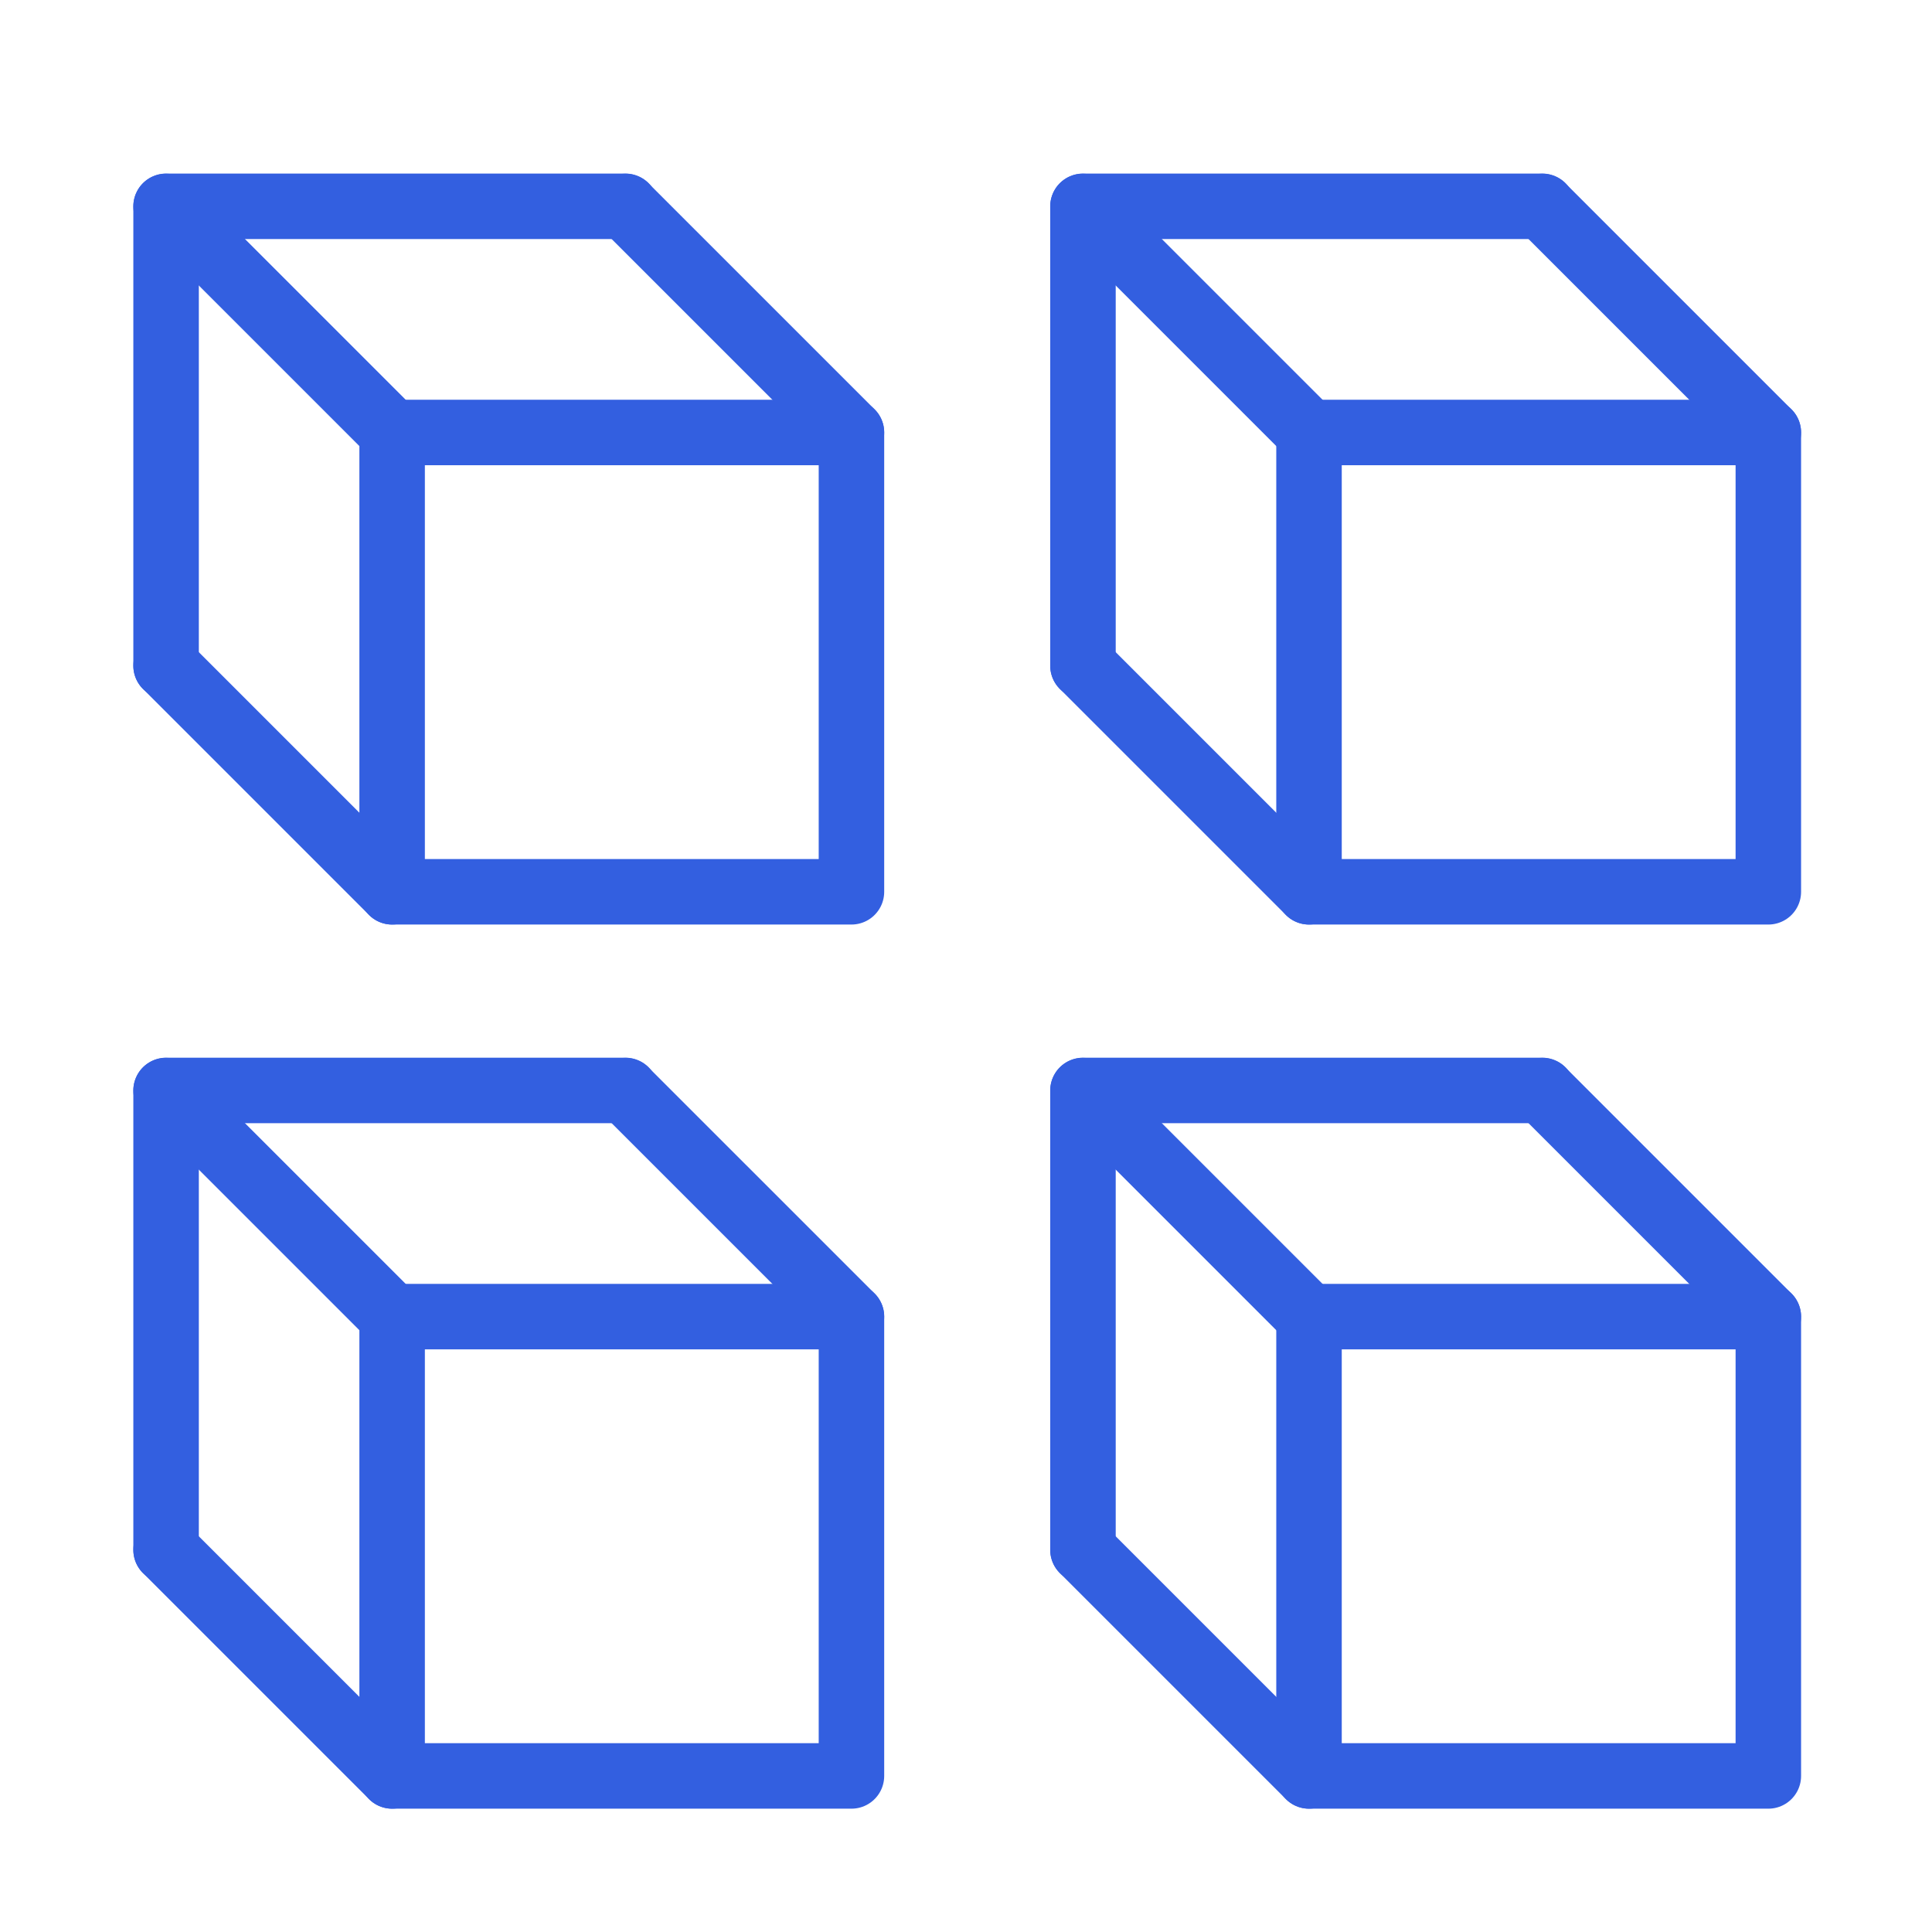 <?xml version="1.0" encoding="UTF-8"?>
<svg xmlns="http://www.w3.org/2000/svg" width="59" height="59" viewBox="0 0 59 59">
  <g transform="translate(-751.5 -1667.5)">
    <rect width="59" height="59" transform="translate(751.5 1667.5)" fill="none"></rect>
    <rect width="14.027" height="14.027" transform="translate(763.475 1680.707)" fill="none" stroke="#335fe0" stroke-linecap="round" stroke-linejoin="round" stroke-width="2"></rect>
    <path d="M5.572,20.831V6.8H19.6" transform="translate(751 1667)" fill="none" stroke="#335fe0" stroke-linecap="round" stroke-linejoin="round" stroke-width="2"></path>
    <line x1="6.904" y1="6.904" transform="translate(756.572 1687.83)" fill="none" stroke="#335fe0" stroke-linecap="round" stroke-linejoin="round" stroke-width="2"></line>
    <line x1="7.013" y1="7.013" transform="translate(756.572 1673.805)" fill="none" stroke="#335fe0" stroke-linecap="round" stroke-linejoin="round" stroke-width="2"></line>
    <line x1="6.904" y1="6.904" transform="translate(770.598 1673.805)" fill="none" stroke="#335fe0" stroke-linecap="round" stroke-linejoin="round" stroke-width="2"></line>
    <rect width="14.027" height="14.027" transform="translate(791.475 1680.707)" fill="none" stroke="#335fe0" stroke-linecap="round" stroke-linejoin="round" stroke-width="2"></rect>
    <path d="M33.572,20.831V6.8H47.6" transform="translate(751 1667)" fill="none" stroke="#335fe0" stroke-linecap="round" stroke-linejoin="round" stroke-width="2"></path>
    <line x1="6.904" y1="6.904" transform="translate(784.572 1687.83)" fill="none" stroke="#335fe0" stroke-linecap="round" stroke-linejoin="round" stroke-width="2"></line>
    <line x1="7.013" y1="7.013" transform="translate(784.572 1673.805)" fill="none" stroke="#335fe0" stroke-linecap="round" stroke-linejoin="round" stroke-width="2"></line>
    <line x1="6.904" y1="6.904" transform="translate(798.598 1673.805)" fill="none" stroke="#335fe0" stroke-linecap="round" stroke-linejoin="round" stroke-width="2"></line>
    <rect width="14.027" height="14.027" transform="translate(763.475 1707.707)" fill="none" stroke="#335fe0" stroke-linecap="round" stroke-linejoin="round" stroke-width="2"></rect>
    <path d="M5.572,47.831V33.8H19.6" transform="translate(751 1667)" fill="none" stroke="#335fe0" stroke-linecap="round" stroke-linejoin="round" stroke-width="2"></path>
    <line x1="6.904" y1="6.904" transform="translate(756.572 1714.83)" fill="none" stroke="#335fe0" stroke-linecap="round" stroke-linejoin="round" stroke-width="2"></line>
    <line x1="7.013" y1="7.013" transform="translate(756.572 1700.805)" fill="none" stroke="#335fe0" stroke-linecap="round" stroke-linejoin="round" stroke-width="2"></line>
    <line x1="6.904" y1="6.904" transform="translate(770.598 1700.805)" fill="none" stroke="#335fe0" stroke-linecap="round" stroke-linejoin="round" stroke-width="2"></line>
    <rect width="14.027" height="14.027" transform="translate(791.475 1707.707)" fill="none" stroke="#335fe0" stroke-linecap="round" stroke-linejoin="round" stroke-width="2"></rect>
    <path d="M33.572,47.831V33.8H47.6" transform="translate(751 1667)" fill="none" stroke="#335fe0" stroke-linecap="round" stroke-linejoin="round" stroke-width="2"></path>
    <line x1="6.904" y1="6.904" transform="translate(784.572 1714.83)" fill="none" stroke="#335fe0" stroke-linecap="round" stroke-linejoin="round" stroke-width="2"></line>
    <line x1="7.013" y1="7.013" transform="translate(784.572 1700.805)" fill="none" stroke="#335fe0" stroke-linecap="round" stroke-linejoin="round" stroke-width="2"></line>
    <line x1="6.904" y1="6.904" transform="translate(798.598 1700.805)" fill="none" stroke="#335fe0" stroke-linecap="round" stroke-linejoin="round" stroke-width="2"></line>
  </g>
</svg>
